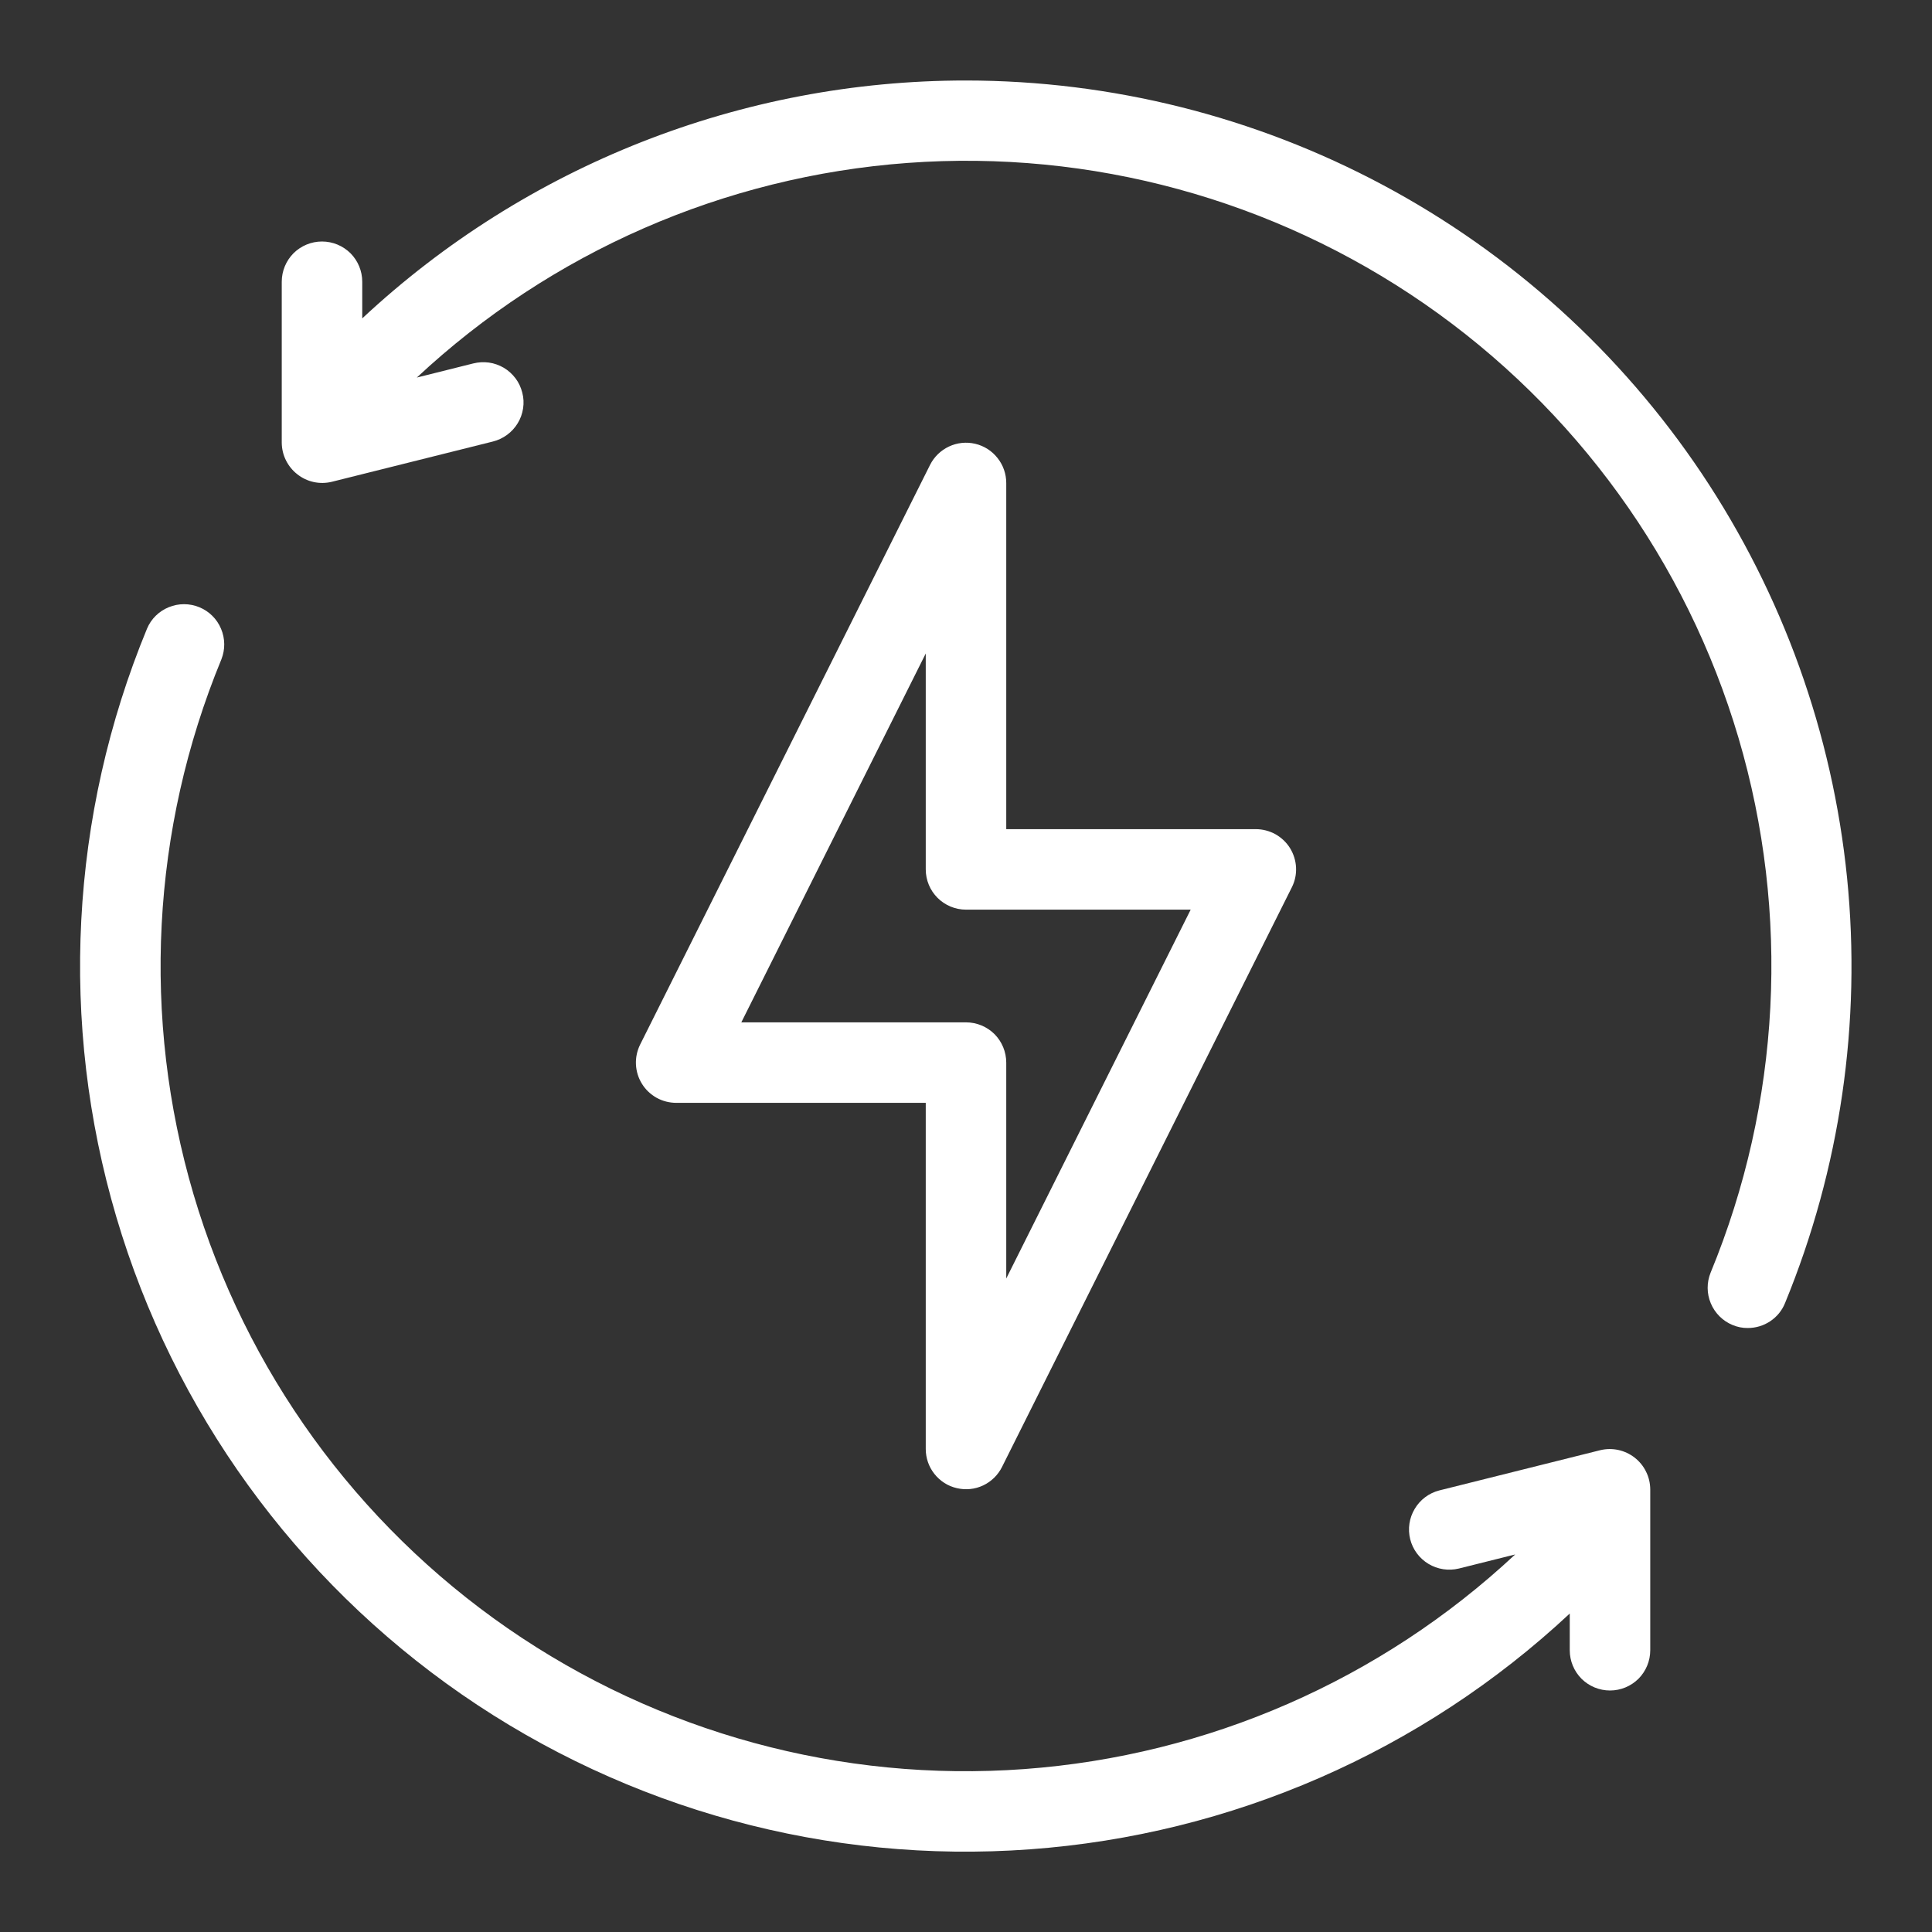 <svg width="24" height="24" viewBox="0 0 24 24" fill="none" xmlns="http://www.w3.org/2000/svg">
<rect x="0" y="0" width="24" height="24" fill="#333333" stroke="none"/>
<path d="M12.115 5.513C12.005 5.487 11.89 5.499 11.788 5.547C11.686 5.595 11.603 5.676 11.553 5.776L7.952 12.976C7.914 13.053 7.896 13.138 7.9 13.223C7.904 13.309 7.93 13.392 7.975 13.464C8.02 13.537 8.083 13.596 8.158 13.638C8.233 13.679 8.317 13.7 8.402 13.7H11.5V18C11.5 18.113 11.538 18.222 11.608 18.31C11.678 18.398 11.775 18.461 11.885 18.486C11.995 18.512 12.11 18.501 12.212 18.453C12.314 18.405 12.397 18.324 12.447 18.224L16.047 11.024C16.086 10.947 16.104 10.863 16.1 10.777C16.096 10.692 16.07 10.609 16.026 10.537C15.981 10.464 15.918 10.405 15.844 10.363C15.769 10.322 15.685 10.3 15.6 10.3H12.5V6C12.5 5.887 12.462 5.778 12.392 5.69C12.322 5.601 12.225 5.539 12.115 5.513ZM14.791 11.3L12.5 15.882V13.2C12.5 13.067 12.447 12.94 12.354 12.846C12.26 12.753 12.133 12.7 12 12.7H9.209L11.5 8.118V10.8C11.5 10.933 11.553 11.06 11.646 11.153C11.74 11.247 11.867 11.3 12 11.3H14.791Z" fill="white"/>
<path d="M12 1C9.216 0.999 6.535 2.055 4.5 3.955V3.5C4.5 3.367 4.447 3.24 4.354 3.146C4.26 3.053 4.133 3 4 3C3.867 3 3.74 3.053 3.646 3.146C3.553 3.24 3.5 3.367 3.5 3.5V5.5C3.501 5.576 3.518 5.65 3.552 5.718C3.586 5.786 3.634 5.846 3.694 5.892C3.753 5.939 3.823 5.972 3.897 5.988C3.971 6.004 4.048 6.003 4.122 5.985L6.122 5.485C6.186 5.469 6.246 5.441 6.299 5.402C6.352 5.363 6.397 5.314 6.431 5.258C6.466 5.201 6.488 5.139 6.498 5.073C6.508 5.008 6.505 4.942 6.488 4.878C6.472 4.814 6.444 4.753 6.405 4.701C6.365 4.648 6.316 4.603 6.259 4.569C6.202 4.536 6.139 4.513 6.074 4.504C6.009 4.495 5.942 4.499 5.878 4.515L5.178 4.69C6.847 3.131 8.998 2.191 11.275 2.024C13.552 1.857 15.817 2.475 17.695 3.774C19.572 5.073 20.949 6.975 21.596 9.165C22.242 11.354 22.12 13.699 21.25 15.809C21.2 15.932 21.201 16.069 21.252 16.19C21.303 16.312 21.4 16.409 21.521 16.459C21.582 16.485 21.647 16.498 21.712 16.497C21.811 16.497 21.908 16.468 21.99 16.413C22.073 16.358 22.137 16.28 22.174 16.188C22.861 14.517 23.125 12.702 22.945 10.905C22.764 9.107 22.143 7.382 21.138 5.88C20.132 4.379 18.773 3.149 17.179 2.298C15.585 1.447 13.807 1.001 12 1Z" fill="white"/>
<path d="M19.878 18.015L17.878 18.515C17.751 18.548 17.641 18.63 17.574 18.744C17.506 18.857 17.486 18.993 17.518 19.121C17.55 19.249 17.632 19.359 17.745 19.427C17.858 19.495 17.993 19.516 18.122 19.485L18.822 19.31C17.153 20.869 15.002 21.809 12.725 21.976C10.448 22.143 8.183 21.525 6.305 20.226C4.428 18.927 3.051 17.025 2.404 14.836C1.758 12.646 1.88 10.301 2.75 8.191C2.799 8.068 2.797 7.932 2.746 7.811C2.695 7.689 2.598 7.593 2.476 7.543C2.354 7.493 2.218 7.493 2.096 7.543C1.974 7.593 1.877 7.688 1.826 7.81C0.868 10.131 0.734 12.71 1.445 15.117C2.156 17.526 3.67 19.618 5.734 21.047C7.799 22.476 10.29 23.156 12.794 22.973C15.298 22.791 17.664 21.758 19.5 20.044V20.5C19.5 20.633 19.553 20.76 19.646 20.854C19.74 20.947 19.867 21 20 21C20.133 21 20.26 20.947 20.354 20.854C20.447 20.76 20.5 20.633 20.5 20.5V18.5C20.499 18.424 20.482 18.349 20.448 18.282C20.415 18.213 20.366 18.154 20.306 18.107C20.247 18.061 20.177 18.028 20.103 18.012C20.029 17.996 19.952 17.997 19.878 18.015Z" fill="white"/>
</svg>
